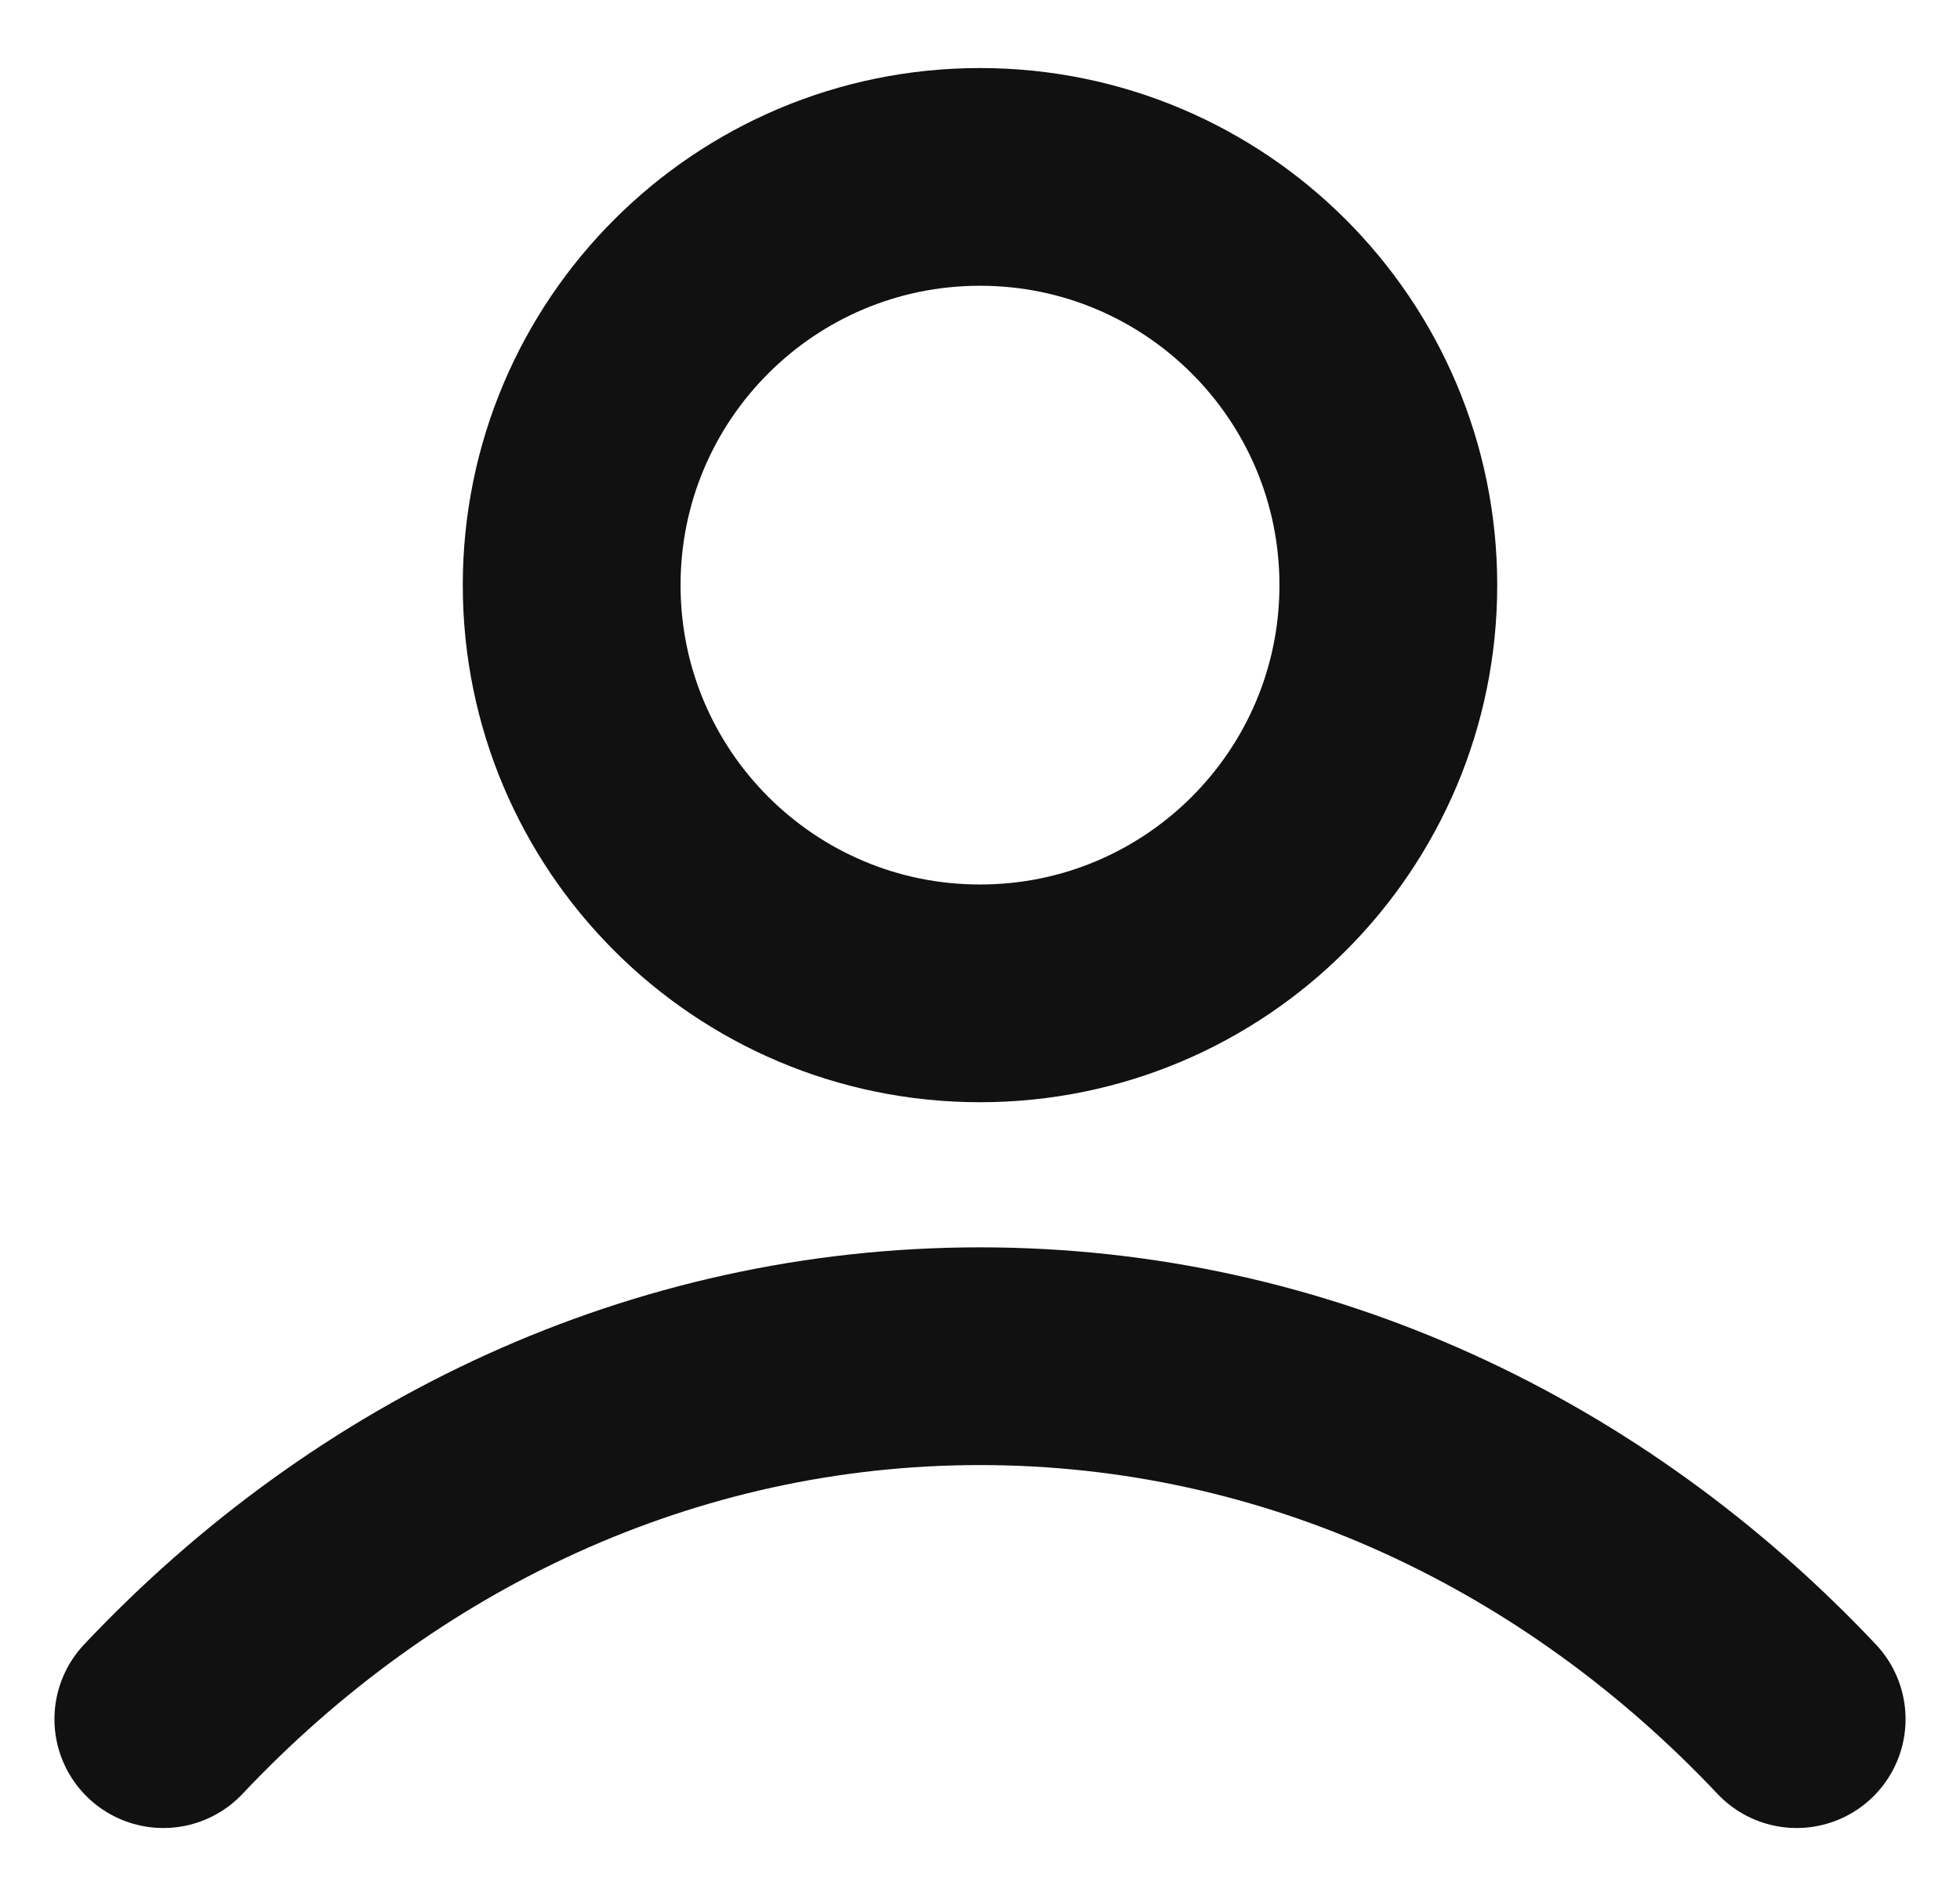 <svg width="24" height="23" viewBox="0 0 18 17" fill="none" xmlns="http://www.w3.org/2000/svg">
<path d="M1.5 15.667C3.446 13.602 6.089 12.333 9 12.333C11.911 12.333 14.553 13.602 16.5 15.667M12.75 5.25C12.75 7.321 11.071 9 9 9C6.929 9 5.25 7.321 5.25 5.25C5.25 3.179 6.929 1.5 9 1.5C11.071 1.5 12.75 3.179 12.75 5.25Z" stroke="#111111" stroke-width="2" stroke-linecap="round" stroke-linejoin="round"/>
</svg>
